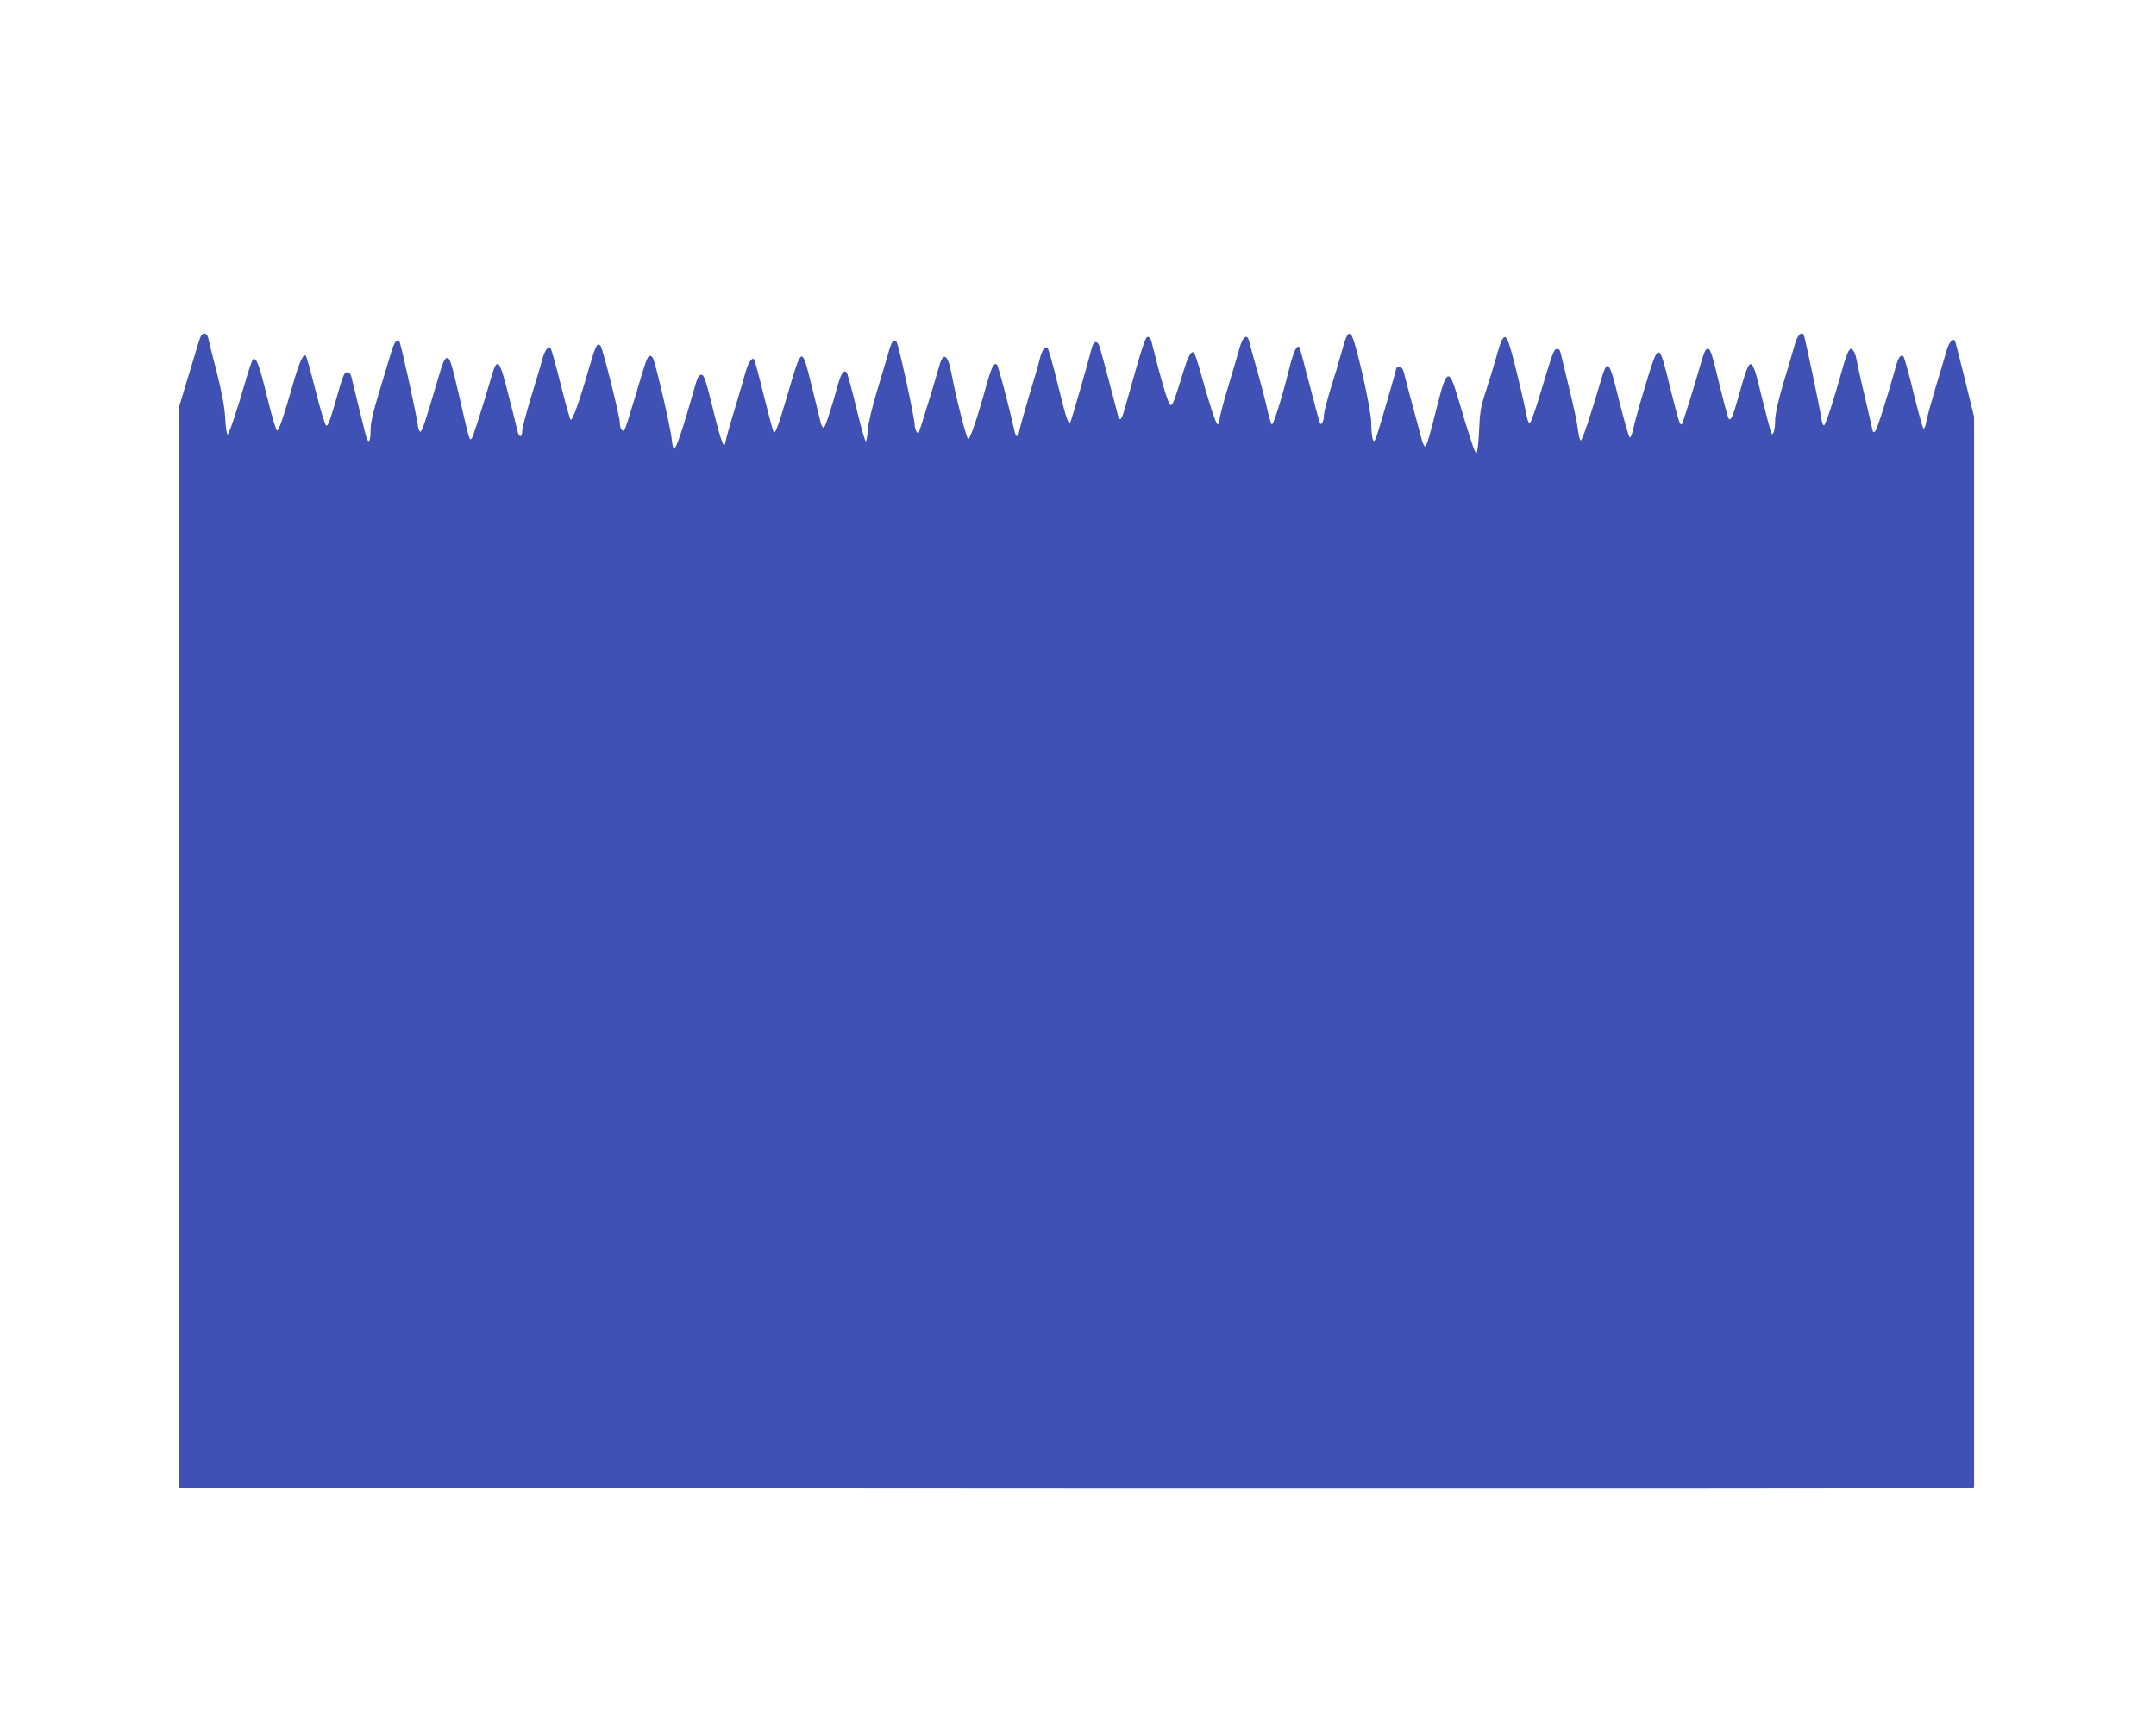 <?xml version="1.0" standalone="no"?>
<!DOCTYPE svg PUBLIC "-//W3C//DTD SVG 20010904//EN"
 "http://www.w3.org/TR/2001/REC-SVG-20010904/DTD/svg10.dtd">
<svg version="1.0" xmlns="http://www.w3.org/2000/svg"
 width="1280pt" height="1023pt" viewBox="0 0 1280 1023"
 preserveAspectRatio="xMidYMid meet">
<g transform="translate(0,1023) scale(0.1,-0.1)"
fill="#3f51b5" stroke="none">
<path d="M1192 8233 c-5 -10 -17 -45 -26 -78 -10 -33 -37 -125 -62 -205 l-44
-146 2 -3204 3 -3205 5305 -3 c2918 -1 5315 0 5328 3 l22 5 0 3178 0 3177 -55
224 c-30 123 -57 226 -59 229 -15 14 -37 -14 -51 -65 -9 -32 -38 -130 -65
-218 -26 -88 -51 -180 -55 -203 -4 -26 -11 -40 -16 -35 -5 5 -32 101 -59 213
-27 112 -54 208 -59 213 -16 16 -30 -2 -46 -61 -48 -172 -110 -369 -121 -381
-11 -12 -14 -10 -18 10 -60 256 -86 372 -92 406 -4 24 -13 51 -20 60 -13 17
-15 17 -28 0 -7 -9 -26 -61 -40 -115 -45 -163 -96 -321 -106 -327 -5 -3 -12
11 -15 32 -12 78 -100 495 -106 505 -15 23 -39 -4 -54 -59 -9 -32 -38 -133
-66 -224 -31 -104 -49 -186 -50 -220 0 -60 -11 -99 -22 -82 -4 6 -29 101 -56
210 -64 265 -67 265 -137 18 -37 -134 -49 -160 -63 -137 -4 7 -29 102 -56 212
-39 164 -51 200 -65 200 -13 0 -23 -20 -39 -77 -44 -152 -110 -366 -116 -371
-11 -11 -18 12 -69 215 -70 284 -66 284 -157 -17 -29 -96 -57 -199 -63 -228
-6 -29 -15 -51 -20 -49 -6 2 -33 98 -62 213 -61 250 -70 260 -109 127 -65
-220 -111 -358 -120 -358 -6 0 -13 29 -17 65 -4 35 -27 146 -52 245 -24 99
-47 193 -50 208 -5 20 -12 27 -24 25 -18 -3 -22 -15 -103 -283 -23 -77 -48
-146 -54 -153 -9 -10 -16 6 -29 75 -9 48 -37 165 -60 258 -57 225 -65 227
-120 30 -14 -49 -40 -133 -57 -185 -27 -81 -33 -115 -38 -228 -3 -73 -10 -132
-16 -133 -9 0 -38 87 -114 345 -48 160 -64 153 -116 -54 -51 -203 -65 -250
-75 -250 -5 0 -14 19 -20 43 -6 23 -28 105 -49 182 -21 77 -44 164 -51 193 -9
40 -16 52 -31 52 -10 0 -19 -2 -19 -5 0 -12 -111 -393 -121 -415 -11 -24 -12
-24 -20 -5 -4 11 -8 54 -8 95 -1 83 -94 493 -118 520 -19 21 -29 6 -58 -100
-14 -52 -44 -151 -66 -220 -21 -69 -39 -139 -39 -155 0 -33 -14 -62 -23 -49
-3 5 -31 108 -62 229 -31 121 -58 221 -60 223 -16 17 -35 -23 -63 -134 -41
-166 -91 -324 -101 -324 -4 0 -15 36 -25 79 -9 44 -36 149 -60 233 -24 84 -46
166 -50 181 -12 49 -38 30 -58 -43 -10 -36 -41 -140 -68 -231 -28 -91 -50
-178 -50 -193 0 -17 -5 -26 -12 -24 -11 4 -48 118 -109 338 -12 41 -25 79 -30
85 -16 16 -34 -16 -63 -110 -57 -184 -63 -200 -77 -200 -12 0 -56 148 -113
378 -3 15 -13 27 -21 27 -16 0 -29 -40 -139 -432 -18 -64 -30 -73 -40 -30 -19
77 -100 381 -108 405 -15 40 -36 33 -48 -15 -23 -91 -122 -433 -126 -437 -12
-12 -26 31 -73 223 -28 116 -56 215 -62 220 -15 16 -35 -15 -49 -77 -7 -29
-35 -124 -62 -212 -26 -88 -51 -177 -55 -197 -6 -42 -20 -50 -28 -15 -41 180
-98 394 -106 402 -17 16 -34 -17 -63 -123 -53 -192 -98 -323 -108 -320 -10 4
-71 242 -99 389 -22 118 -49 133 -74 42 -30 -107 -117 -388 -121 -393 -9 -8
-24 24 -24 50 -1 43 -96 480 -108 492 -17 17 -28 3 -47 -64 -10 -35 -40 -137
-68 -228 -29 -96 -52 -193 -55 -232 -2 -38 -8 -68 -12 -68 -5 0 -30 89 -56
198 -26 108 -52 203 -57 210 -16 20 -33 -3 -52 -71 -40 -146 -77 -257 -85
-257 -5 0 -13 12 -17 28 -4 15 -27 110 -52 212 -62 251 -59 252 -146 -45 -51
-175 -72 -231 -81 -222 -4 3 -30 101 -59 217 -28 116 -55 213 -58 217 -14 13
-35 -20 -52 -80 -9 -34 -38 -134 -65 -222 -27 -88 -50 -171 -52 -185 -7 -57
-25 -10 -74 187 -44 178 -54 208 -70 208 -14 0 -23 -15 -37 -65 -74 -261 -115
-382 -126 -375 -5 2 -11 31 -14 64 -5 57 -89 420 -108 469 -5 13 -15 22 -22
19 -14 -4 -22 -25 -88 -249 -29 -98 -56 -183 -61 -190 -11 -17 -28 8 -28 41 0
39 -102 445 -115 459 -19 20 -29 0 -65 -123 -58 -203 -102 -327 -112 -317 -5
5 -32 101 -60 213 -28 112 -55 209 -60 214 -13 14 -36 -19 -49 -70 -5 -22 -35
-120 -65 -219 -30 -98 -54 -192 -54 -207 0 -37 -17 -38 -27 -1 -3 15 -27 110
-53 212 -55 220 -67 233 -101 118 -63 -214 -111 -364 -119 -372 -13 -13 -13
-13 -73 249 -46 200 -56 230 -72 230 -16 0 -26 -25 -61 -145 -69 -235 -89
-295 -99 -293 -6 1 -11 15 -13 30 -7 63 -103 498 -111 506 -17 17 -30 -3 -52
-76 -12 -40 -43 -144 -70 -232 -36 -119 -49 -176 -49 -223 0 -69 -14 -82 -29
-24 -15 60 -78 314 -85 345 -4 17 -13 27 -25 27 -14 0 -23 -17 -41 -77 -60
-210 -72 -244 -83 -240 -7 2 -35 94 -63 206 -28 111 -54 205 -58 208 -15 16
-37 -31 -75 -162 -55 -193 -84 -278 -96 -282 -5 -2 -32 88 -59 200 -48 197
-66 242 -85 222 -5 -6 -24 -59 -41 -120 -53 -183 -101 -325 -109 -325 -5 0
-11 44 -14 98 -4 68 -19 149 -50 272 -25 96 -48 187 -51 203 -7 31 -31 36 -44
10z"/>
</g>
</svg>

